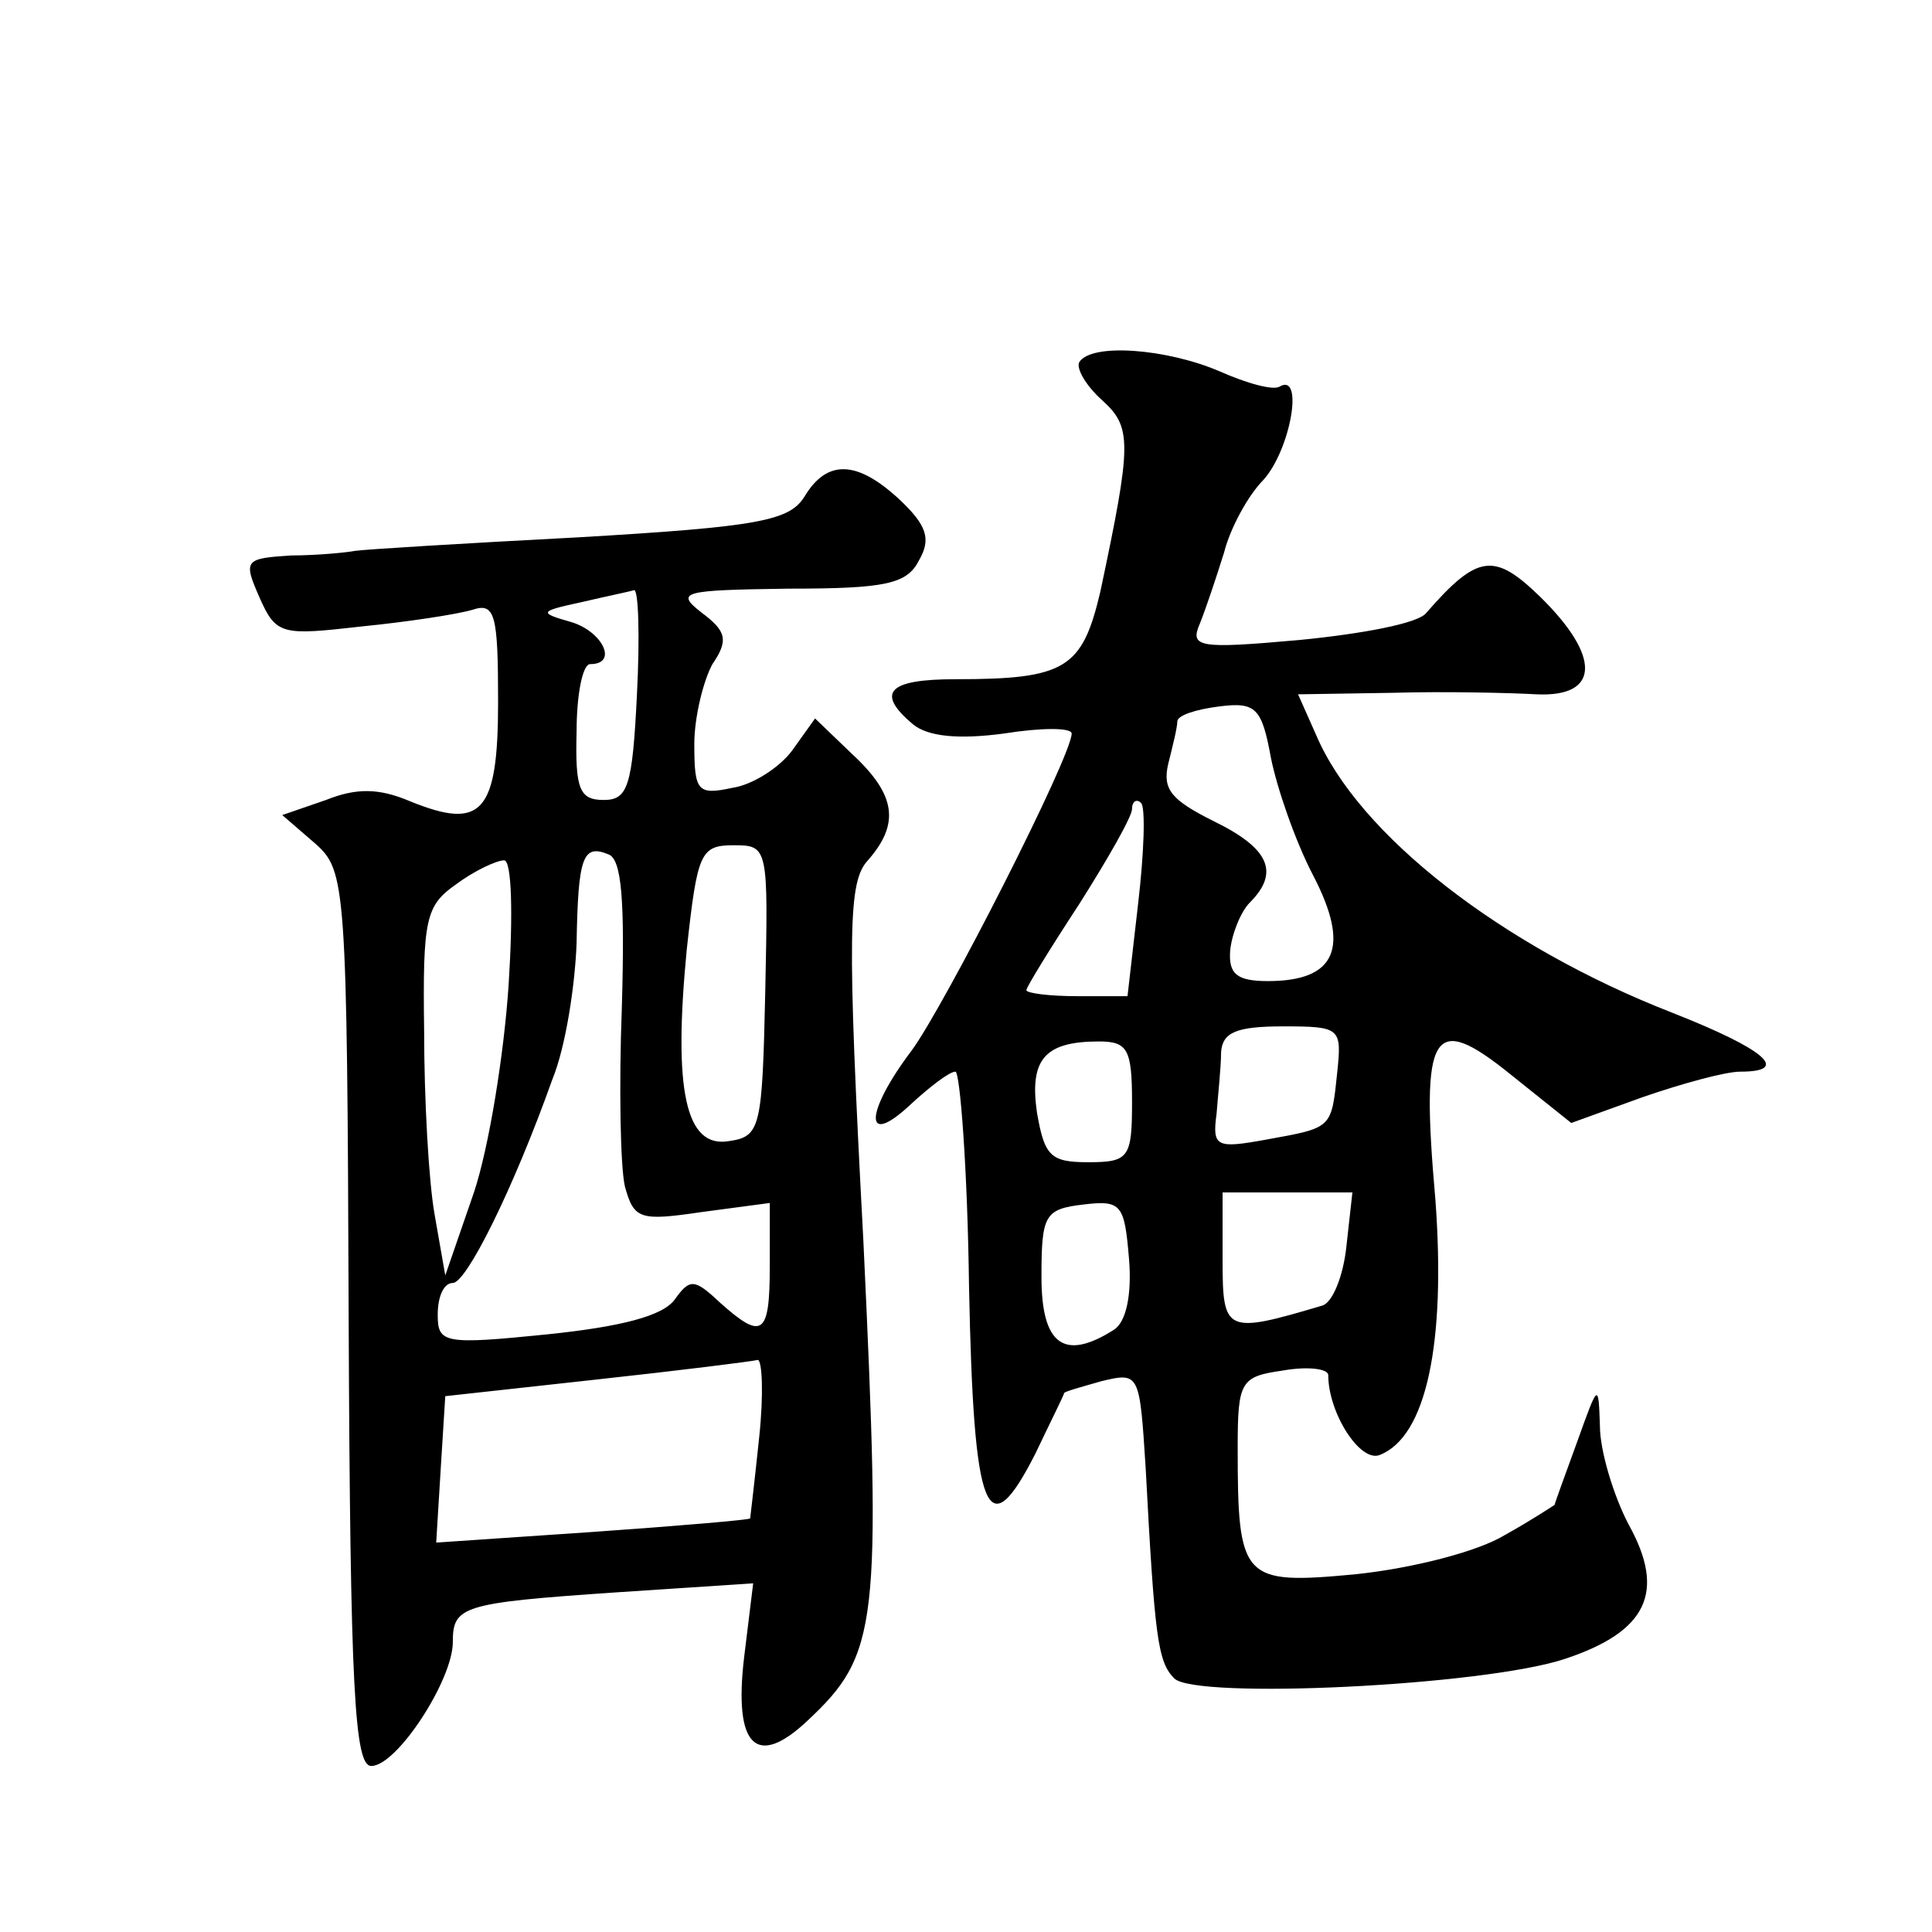 <?xml version="1.0" standalone="no"?>
<!DOCTYPE svg PUBLIC "-//W3C//DTD SVG 20010904//EN"
 "http://www.w3.org/TR/2001/REC-SVG-20010904/DTD/svg10.dtd">
<svg version="1.0" xmlns="http://www.w3.org/2000/svg"
 width="128pt" height="128pt" viewBox="0 0 128 128"
 preserveAspectRatio="xMidYMid meet">
<g transform="translate(0,128) scale(0.1,-0.1)"
fill="#0" stroke="none">
<path d="M715 1040 c-2 -4 4 -15 15 -25 20 -18 20 -28 -1 -127 -12 -51 -23 -58
-96 -58 -45 0 -53 -9 -28 -30 10 -8 30 -10 60 -6 25 4 45 4 45 0 0 -15 -84 -180
-106 -210 -31 -41 -32 -65 -1 -36 13 12 26 22 30 22 3 0 8 -64 9 -142 3 -153 12
-174 44 -111 10 21 19 39 19 40 0 1 11 4 25 8 25 6 25 5 29 -57 6 -113 8 -129 19
-140 14 -14 205 -5 259 13 54 18 67 44 42 89 -10 19 -19 49 -19 65 -1 29 -1 29
-15 -10 -8 -22 -15 -41 -15 -42 0 0 -15 -10 -33 -20 -18 -11 -61 -22 -99 -26 -75
-7 -78 -4 -78 84 0 44 2 47 30 51 17 3 30 1 30 -3 0 -25 21 -58 34 -53 31 12 44
74 37 169 -10 113 -2 125 50 83 l40 -32 47 17 c26 9 55 17 65 17 34 0 16 15 -45
39 -113 44 -208 118 -236 184 l-12 27 63 1 c34 1 77 0 95 -1 42 -2 43 25 2 65 -30
29 -41 28 -75 -11 -5 -7 -43 -14 -84 -18 -67 -6 -73 -5 -66 11 4 10 11 31 16 47
4 16 16 38 26 48 18 20 27 71 11 62 -4 -3 -22 2 -40 10 -35 15 -85 19 -93 6z m155
-340 c25 -48 15 -70 -30 -70 -21 0 -26 5 -25 20 1 11 7 26 13 32 20 20 13 36 -24
54 -28 14 -34 21 -30 38 3 12 6 24 6 28 0 4 12 8 28 10 24 3 28 -1 34 -34 4 -20
16 -55 28 -78z m-116 -19 l-7 -61 -33 0 c-19 0 -34 2 -34 4 0 2 16 28 35 57 19
30 35 58 35 63 0 5 3 7 6 4 3 -3 2 -33 -2 -67z m132 -111 c-4 -38 -3 -37 -47 -45
-33 -6 -36 -5 -33 17 1 13 3 31 3 41 1 13 10 17 41 17 38 0 39 -1 36 -30z m-136
-20 c0 -37 -2 -40 -29 -40 -25 0 -29 4 -34 33 -5 35 5 47 41 47 19 0 22 -5 22 -40z
m-12 -151 c-33 -21 -48 -10 -48 35 0 41 2 45 28 48 25 3 27 0 30 -36 2 -24 -2 -42
-10 -47z m154 55 c-2 -19 -9 -37 -16 -39 -64 -19 -66 -18 -66 30 l0 45 43 0 43
0 -4 -36z M533 951 c-10 -16 -30 -20 -150 -27 -76 -4 -142 -8 -148 -9 -5 -1 -25
-3 -42 -3 -31 -2 -32 -3 -21 -28 11 -25 15 -25 68 -19 30 3 63 8 73 11 15 5 17
-3 17 -61 0 -74 -11 -85 -58 -66 -21 9 -36 9 -56 1 l-29 -10 22 -19 c20 -18 21
-26 22 -315 1 -247 4 -296 15 -296 17 0 54 57 54 82 0 24 6 26 108 33 l91 6 -6
-49 c-7 -59 8 -74 42 -42 47 44 49 63 37 318 -11 206 -10 238 3 252 21 24 19 43
-10 70 l-25 24 -15 -21 c-8 -11 -26 -23 -40 -25 -23 -5 -25 -2 -25 29 0 18 6 42
12 53 11 16 9 22 -7 34 -18 14 -13 15 57 16 65 0 79 3 87 19 8 14 5 23 -13 40 -28
26 -48 27 -63 2z m-111 -131 c-3 -61 -6 -70 -22 -70 -16 0 -19 7 -18 45 0 25 4
45 9 45 19 0 8 22 -13 28 -21 6 -21 7 7 13 17 4 32 7 35 8 3 1 4 -30 2 -69z m-10
-207 c-2 -53 -1 -106 2 -119 6 -22 10 -23 51 -17 l45 6 0 -42 c0 -46 -5 -49 -33
-24 -17 16 -20 16 -30 2 -8 -11 -36 -18 -84 -23 -69 -7 -73 -6 -73 13 0 12 4 21
10 21 9 0 40 62 66 135 9 22 15 63 16 90 1 57 4 66 21 59 9 -3 11 -31 9 -101z m95
10 c-2 -90 -3 -96 -24 -99 -29 -5 -37 34 -28 127 7 64 9 69 31 69 23 0 23 -1 21
-97z m-170 5 c-3 -46 -13 -108 -23 -138 l-19 -55 -7 40 c-4 22 -7 77 -7 122 -1
74 1 83 21 97 12 9 27 16 32 16 5 0 6 -35 3 -82z m166 -300 c-3 -29 -6 -54 -6 -54
-1 -1 -48 -5 -105 -9 l-103 -7 3 49 3 48 100 11 c55 6 103 12 107 13 3 0 4 -23
1 -51z"/>
</g>
</svg>
